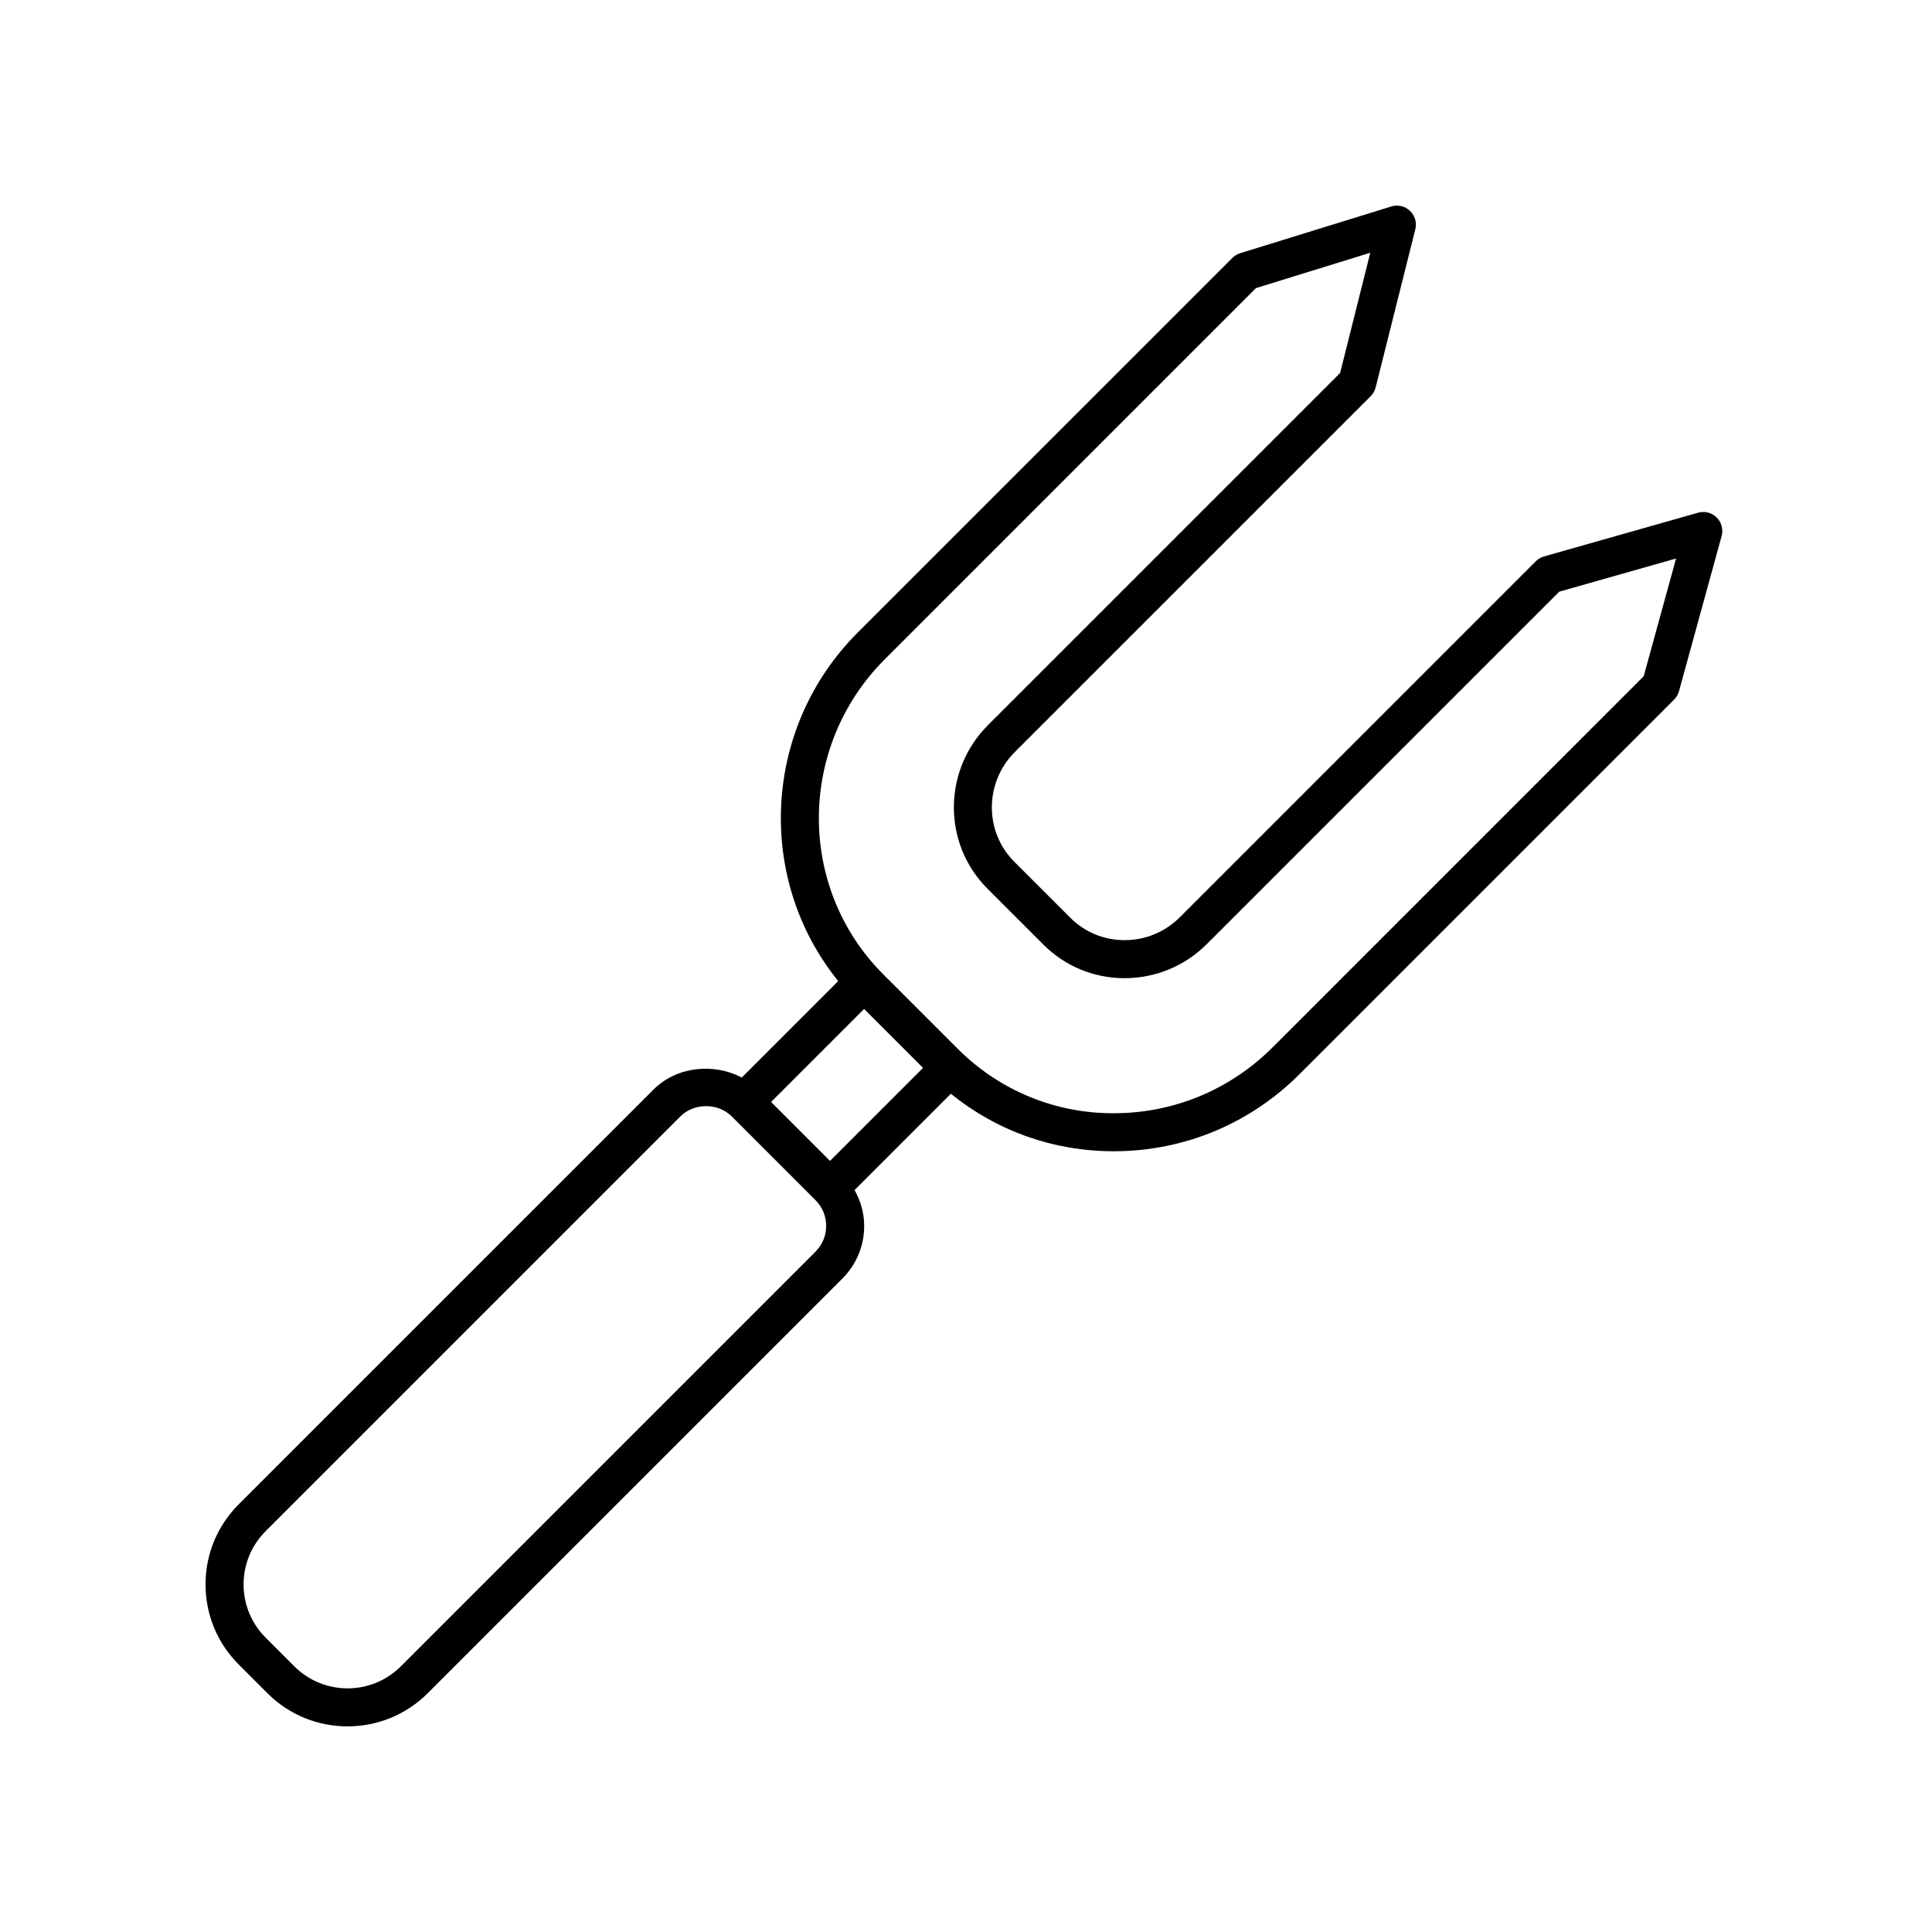 <?xml version="1.0" encoding="UTF-8"?>
<!-- Uploaded to: SVG Repo, www.svgrepo.com, Generator: SVG Repo Mixer Tools -->
<svg fill="#000000" width="800px" height="800px" version="1.1" viewBox="144 144 512 512" xmlns="http://www.w3.org/2000/svg">
 <path d="m317.18 432.75-109.92 109.91c-5.668 5.668-8.789 13.211-8.789 21.223 0 8.02 3.121 15.559 8.793 21.227l7.617 7.621c5.852 5.856 13.539 8.777 21.227 8.777 7.684 0 15.375-2.926 21.227-8.777l109.91-109.91c3.723-3.723 5.773-8.676 5.773-13.938 0-3.398-0.934-6.621-2.539-9.508l25.523-25.523c12.16 9.875 27.223 15.246 43.152 15.242h0.309c18.453-0.078 35.832-7.336 48.934-20.438l99.258-99.258c0.617-0.613 1.066-1.383 1.297-2.231l11.297-41.117c0.48-1.75-0.02-3.633-1.312-4.91-1.293-1.285-3.18-1.766-4.922-1.27l-40.824 11.59c-0.828 0.234-1.578 0.676-2.188 1.285l-94.301 94.309c-3.91 3.906-9.086 6.07-14.586 6.098h-0.09c-5.449 0-10.555-2.106-14.391-5.945l-14.852-14.848c-7.969-7.969-7.898-21.012 0.156-29.066l94.305-94.301c0.645-0.645 1.102-1.453 1.324-2.336l10.508-41.902c0.441-1.766-0.102-3.633-1.422-4.879-1.324-1.254-3.219-1.703-4.953-1.156l-40.035 12.379c-0.781 0.242-1.496 0.668-2.074 1.25l-99.258 99.25c-25.324 25.324-27.09 65.359-5.199 92.395l-25.57 25.574c-7.453-3.945-17.273-2.941-23.391 3.184zm71.43-5.75-24.652 24.652-15.613-15.613 24.648-24.652zm-28.484 48.695-109.91 109.91c-7.777 7.769-20.426 7.773-28.203 0l-7.617-7.621c-3.769-3.762-5.844-8.773-5.844-14.102 0-5.324 2.074-10.332 5.84-14.102l109.91-109.91c3.641-3.641 9.988-3.641 13.629 0l22.195 22.195c1.82 1.82 2.82 4.234 2.82 6.812s-1.004 4.996-2.82 6.816zm18.34-156.97 98.379-98.379 30.289-9.363-7.992 31.867-93.32 93.316c-11.984 11.984-12.055 31.414-0.156 43.316l14.852 14.848c5.738 5.742 13.371 8.895 21.512 8.895h0.133c8.176-0.035 15.871-3.246 21.668-9.047l93.379-93.379 30.961-8.789-8.574 31.203-98.316 98.32c-11.211 11.207-26.074 17.422-41.852 17.484-15.695 0.137-30.555-6.008-41.645-17.098l-19.703-19.699c-22.914-22.914-22.738-60.371 0.387-83.496z"/>
</svg>
